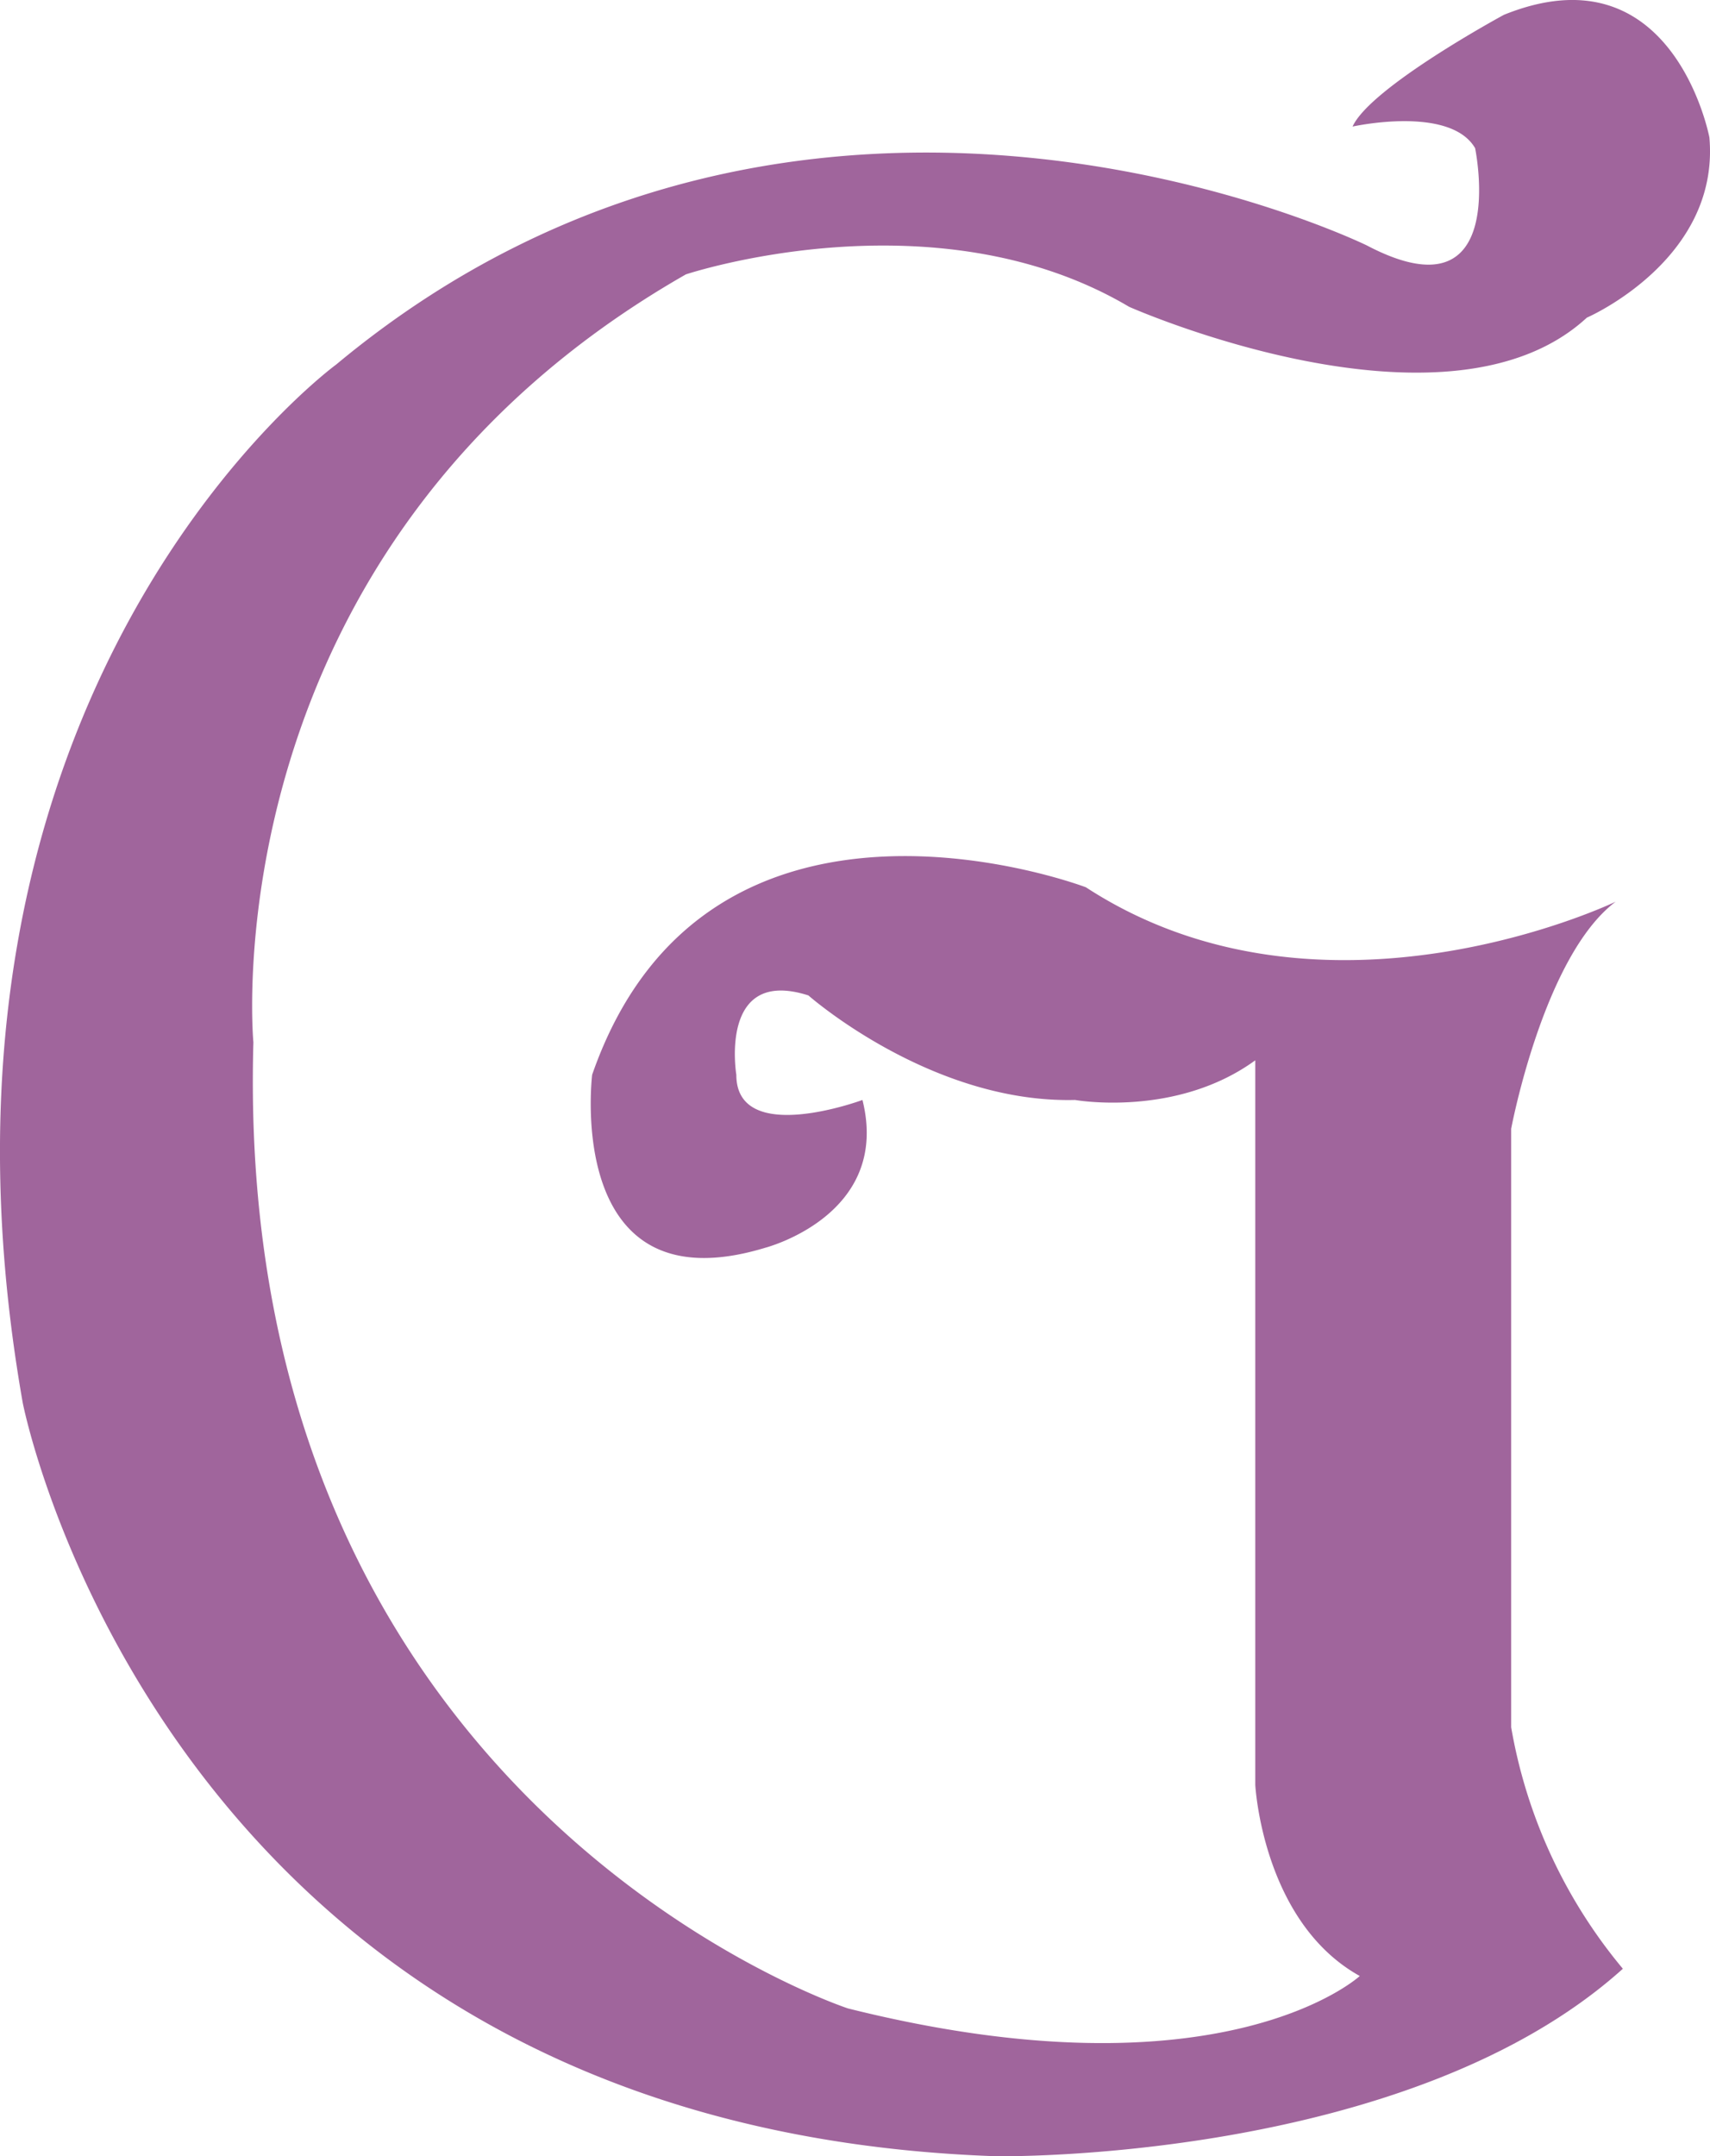 <?xml version="1.0" encoding="utf-8"?>
<svg xmlns="http://www.w3.org/2000/svg" width="229.726" height="289.588" viewBox="0 0 229.726 289.588">
  <path id="Path_34" data-name="Path 34" d="M-401.922,71.643s-16.945,6.294-16.945-3.389c0,0-2.421-14.524,9.683-10.651,0,0,16.461,14.524,35.826,14.04,0,0,13.558,2.421,24.209-5.326v97.317s.968,18.4,14.04,25.659c0,0-18.4,16.945-68.75,4.357,0,0-82.792-27.112-79.887-129.754,0,0-6.294-66.332,58.1-103.126,0,0,33.408-11.135,59.554,4.357,0,0,42.6,18.881,61.488,1.452,0,0,17.913-7.746,16.461-24.209,0,0-4.841-25.66-27.6-16.461,0,0-17.915,9.683-20.336,15.008,0,0,13.072-2.9,16.463,2.9,0,0,4.841,23.241-14.526,13.074,0,0-75.044-36.8-138.469,15.977,0,0-59.07,43.091-42.122,139.439,0,0,18.882,97.317,130.722,101.19,0,0,55.194.968,84.245-25.177a68.865,68.865,0,0,1-15.008-32.44V75.516s4.357-23.239,14.04-30.5c0,0-39.217,18.884-71.171-1.937,0,0-50.837-19.366-66.331,25.177,0,0-3.873,31.469,23.241,23.239C-414.994,91.492-398.049,87.135-401.922,71.643Z" transform="translate(517.787 76.081)" fill="#63015b" opacity="0.603"/>
</svg>
